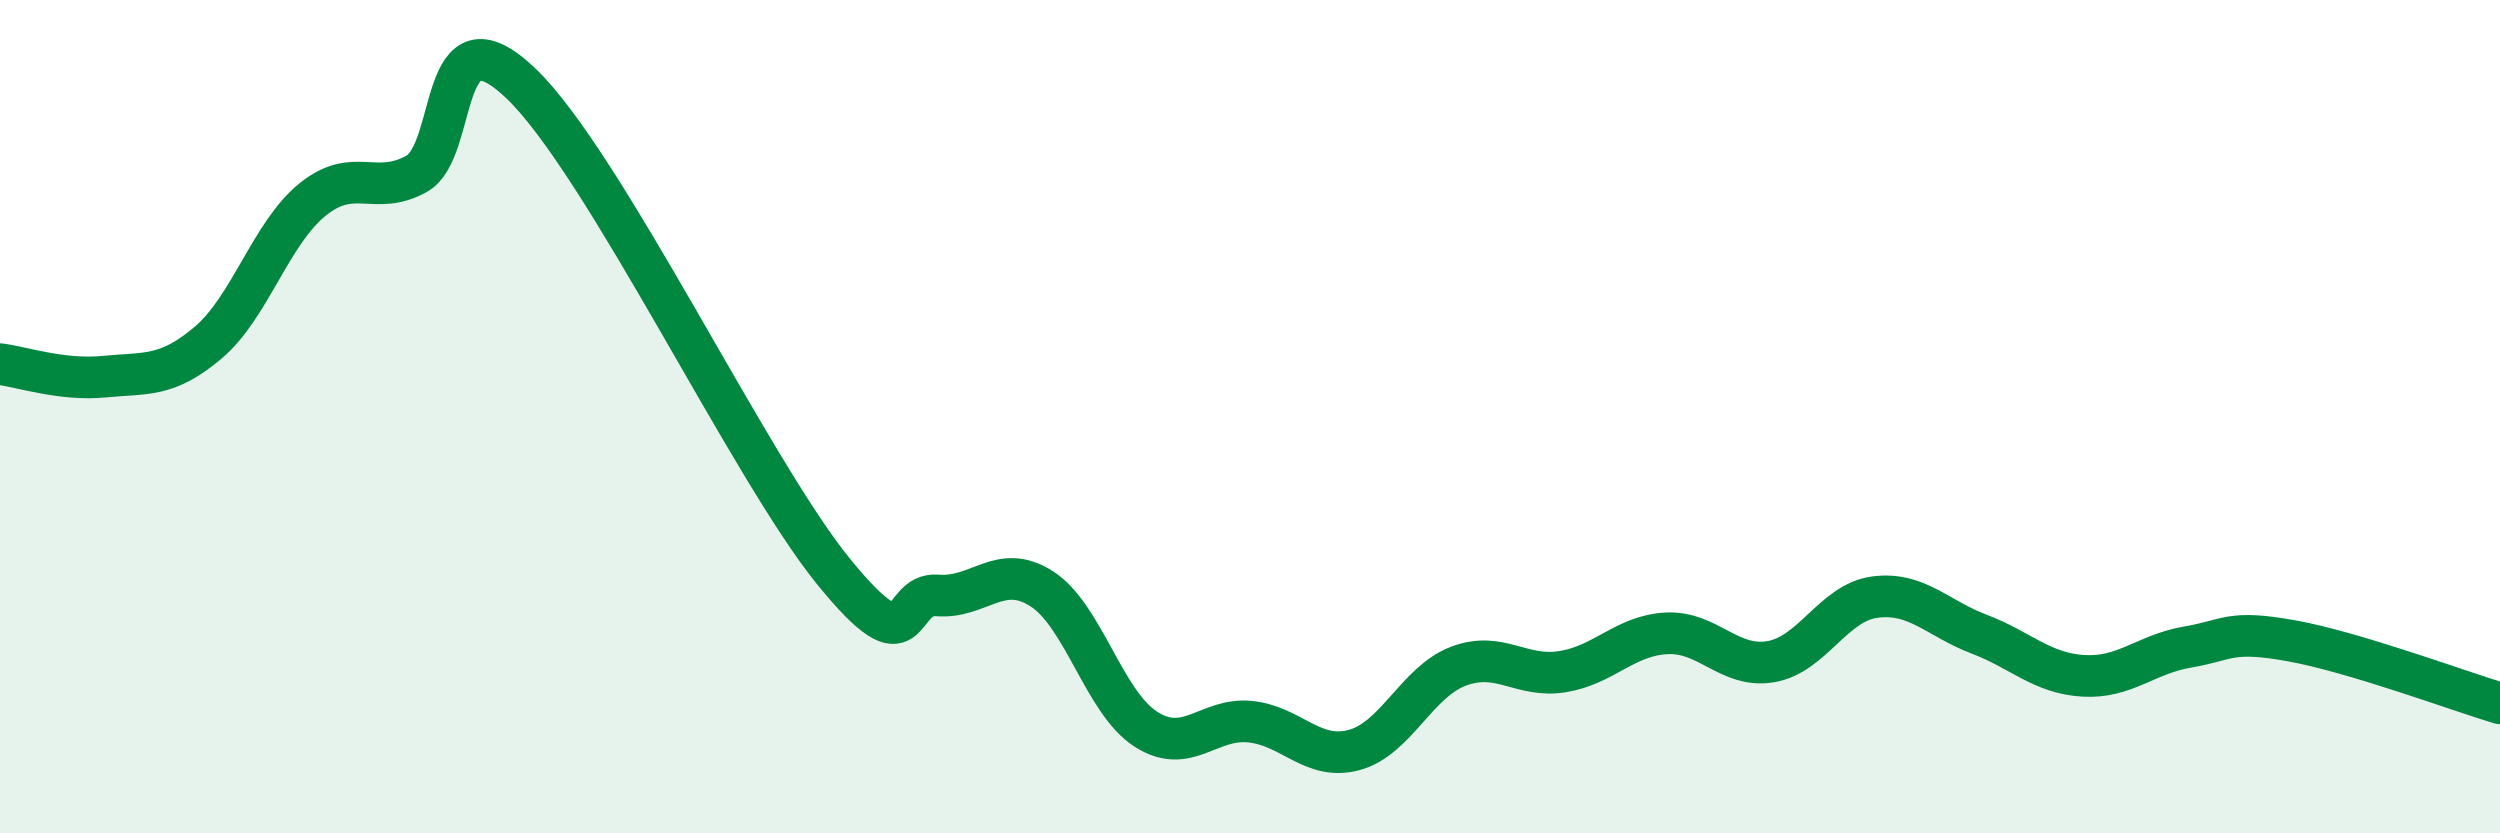 
    <svg width="60" height="20" viewBox="0 0 60 20" xmlns="http://www.w3.org/2000/svg">
      <path
        d="M 0,8.74 C 0.5,8.8 1.5,9.14 2.5,9.04 C 3.5,8.94 4,9.07 5,8.22 C 6,7.37 6.5,5.6 7.5,4.79 C 8.5,3.98 9,4.73 10,4.17 C 11,3.61 10.5,0.09 12.5,2 C 14.5,3.91 18,11.25 20,13.71 C 22,16.17 21.5,14.21 22.5,14.29 C 23.5,14.37 24,13.49 25,14.13 C 26,14.77 26.5,16.86 27.5,17.5 C 28.5,18.14 29,17.22 30,17.32 C 31,17.42 31.5,18.27 32.5,18 C 33.5,17.73 34,16.37 35,15.99 C 36,15.61 36.5,16.28 37.5,16.12 C 38.5,15.96 39,15.25 40,15.2 C 41,15.15 41.5,16.05 42.5,15.88 C 43.5,15.71 44,14.46 45,14.33 C 46,14.2 46.5,14.84 47.5,15.22 C 48.5,15.6 49,16.16 50,16.22 C 51,16.28 51.5,15.7 52.5,15.53 C 53.5,15.36 53.5,15.11 55,15.38 C 56.5,15.65 59,16.58 60,16.88L60 20L0 20Z"
        fill="#008740"
        opacity="0.1"
        stroke-linecap="round"
        stroke-linejoin="round"
      />
      <path
        d="M 0,8.74 C 0.5,8.8 1.5,9.14 2.5,9.04 C 3.5,8.94 4,9.07 5,8.22 C 6,7.37 6.5,5.6 7.5,4.79 C 8.5,3.98 9,4.73 10,4.17 C 11,3.61 10.5,0.09 12.5,2 C 14.5,3.91 18,11.25 20,13.71 C 22,16.17 21.5,14.21 22.5,14.29 C 23.5,14.37 24,13.49 25,14.13 C 26,14.77 26.5,16.86 27.5,17.5 C 28.5,18.14 29,17.22 30,17.32 C 31,17.42 31.5,18.27 32.5,18 C 33.5,17.73 34,16.37 35,15.99 C 36,15.61 36.5,16.28 37.5,16.12 C 38.5,15.96 39,15.25 40,15.2 C 41,15.15 41.5,16.05 42.5,15.88 C 43.5,15.71 44,14.46 45,14.33 C 46,14.2 46.5,14.84 47.5,15.22 C 48.5,15.6 49,16.16 50,16.22 C 51,16.28 51.5,15.7 52.5,15.53 C 53.5,15.36 53.5,15.11 55,15.38 C 56.5,15.65 59,16.58 60,16.88"
        stroke="#008740"
        stroke-width="1"
        fill="none"
        stroke-linecap="round"
        stroke-linejoin="round"
      />
    </svg>
  